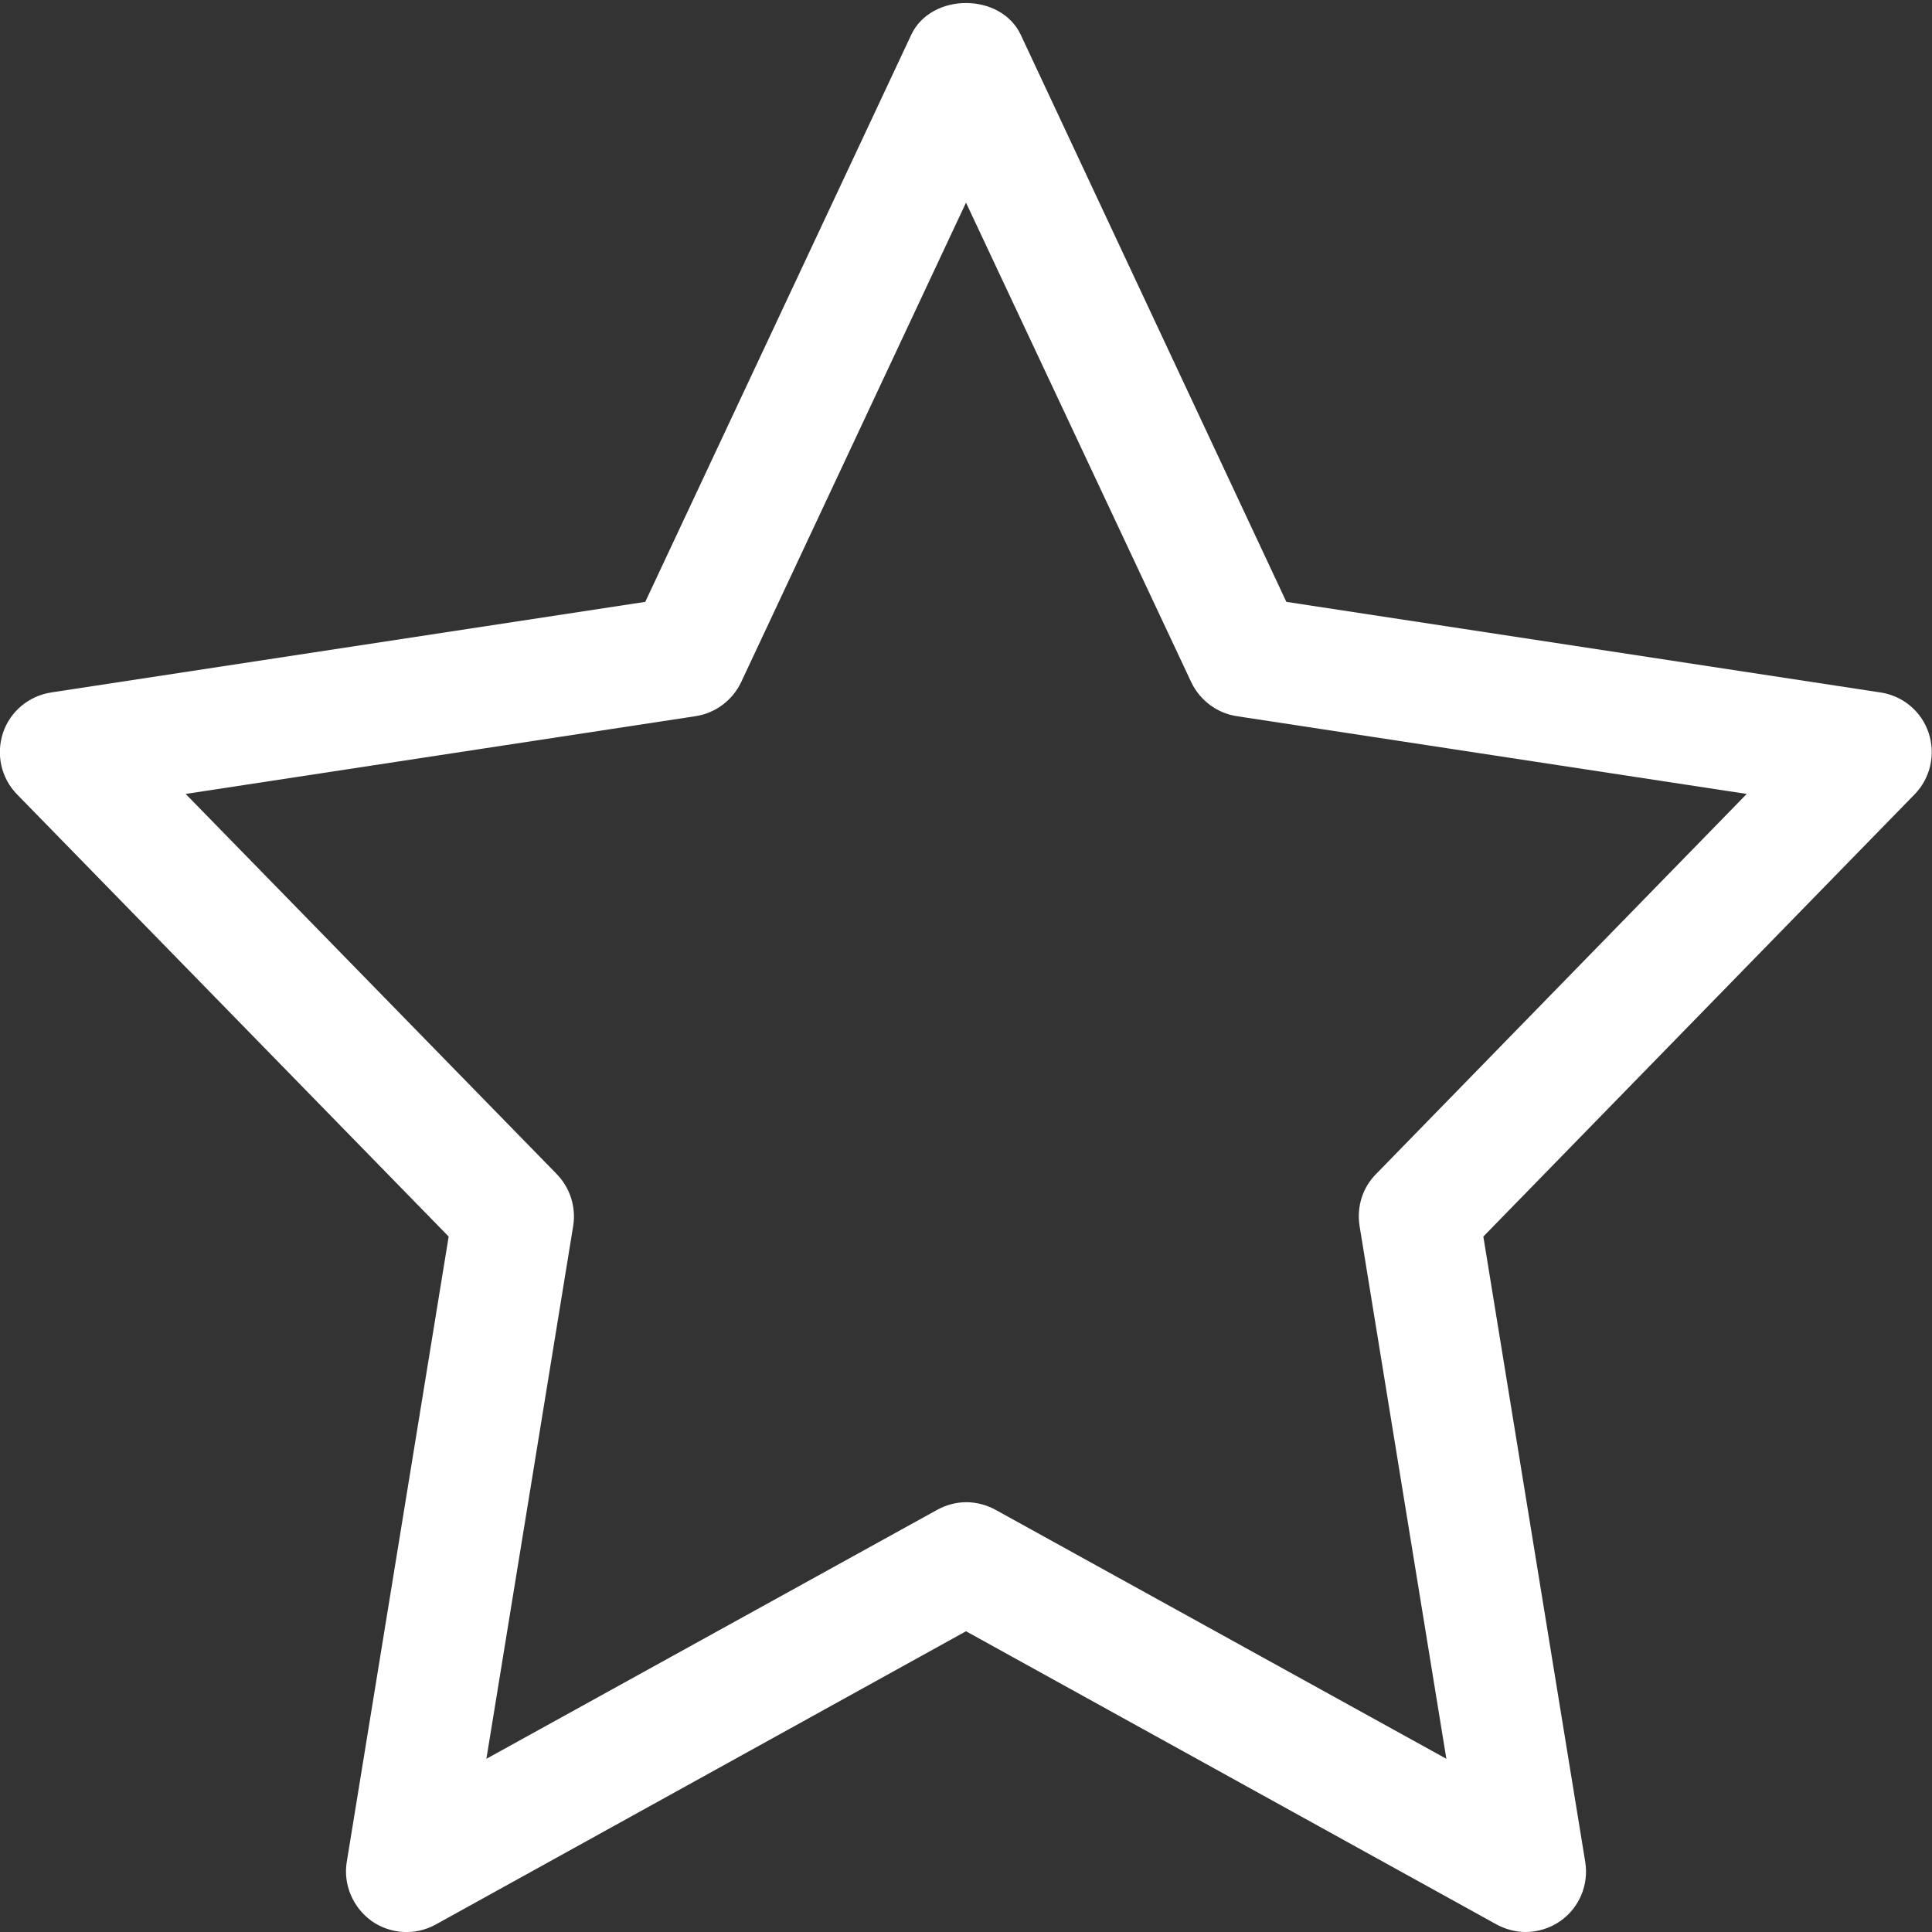 <?xml version="1.0" encoding="UTF-8"?> <!-- Generator: Adobe Illustrator 21.0.0, SVG Export Plug-In . SVG Version: 6.00 Build 0) --> <svg xmlns="http://www.w3.org/2000/svg" xmlns:xlink="http://www.w3.org/1999/xlink" id="regular" x="0px" y="0px" viewBox="0 0 512 512" style="enable-background:new 0 0 512 512;" xml:space="preserve"><rect x="0" y="0" width="512" height="512" fill="#333333" stroke="none"/> <style type="text/css"> .st0{fill:#FFFFFF;} </style> <path class="st0" d="M118.9,327.7l-27,165.7c-1,6,1.6,12.1,6.6,15.7c5,3.5,11.6,3.9,17,0.9L256,432.3L396.6,510c2.4,1.3,5.1,2,7.7,2 c3.2,0,6.5-1,9.2-2.9c5-3.5,7.6-9.6,6.6-15.7l-27-165.7l114.3-117.2c4.2-4.3,5.6-10.6,3.7-16.3c-1.9-5.7-6.8-9.8-12.8-10.7 l-157.4-24L270.5,9.2C265.2-2,246.8-2,241.5,9.2L171,159.5l-157.4,24c-5.9,0.9-10.9,5-12.8,10.7c-1.9,5.7-0.5,12,3.7,16.3 L118.9,327.7z M184.3,189.8c5.3-0.8,9.8-4.2,12.1-9L256,53.7l59.7,127.1c2.3,4.8,6.8,8.2,12.1,9l135.1,20.6l-98.2,100.7 c-3.6,3.6-5.2,8.7-4.4,13.8l23,141.2l-119.5-66c-2.4-1.3-5.1-2-7.7-2c-2.7,0-5.3,0.7-7.7,2l-119.5,66l23-141.2 c0.8-5-0.8-10.1-4.4-13.8L49.2,210.4L184.3,189.8z"></path> </svg> 